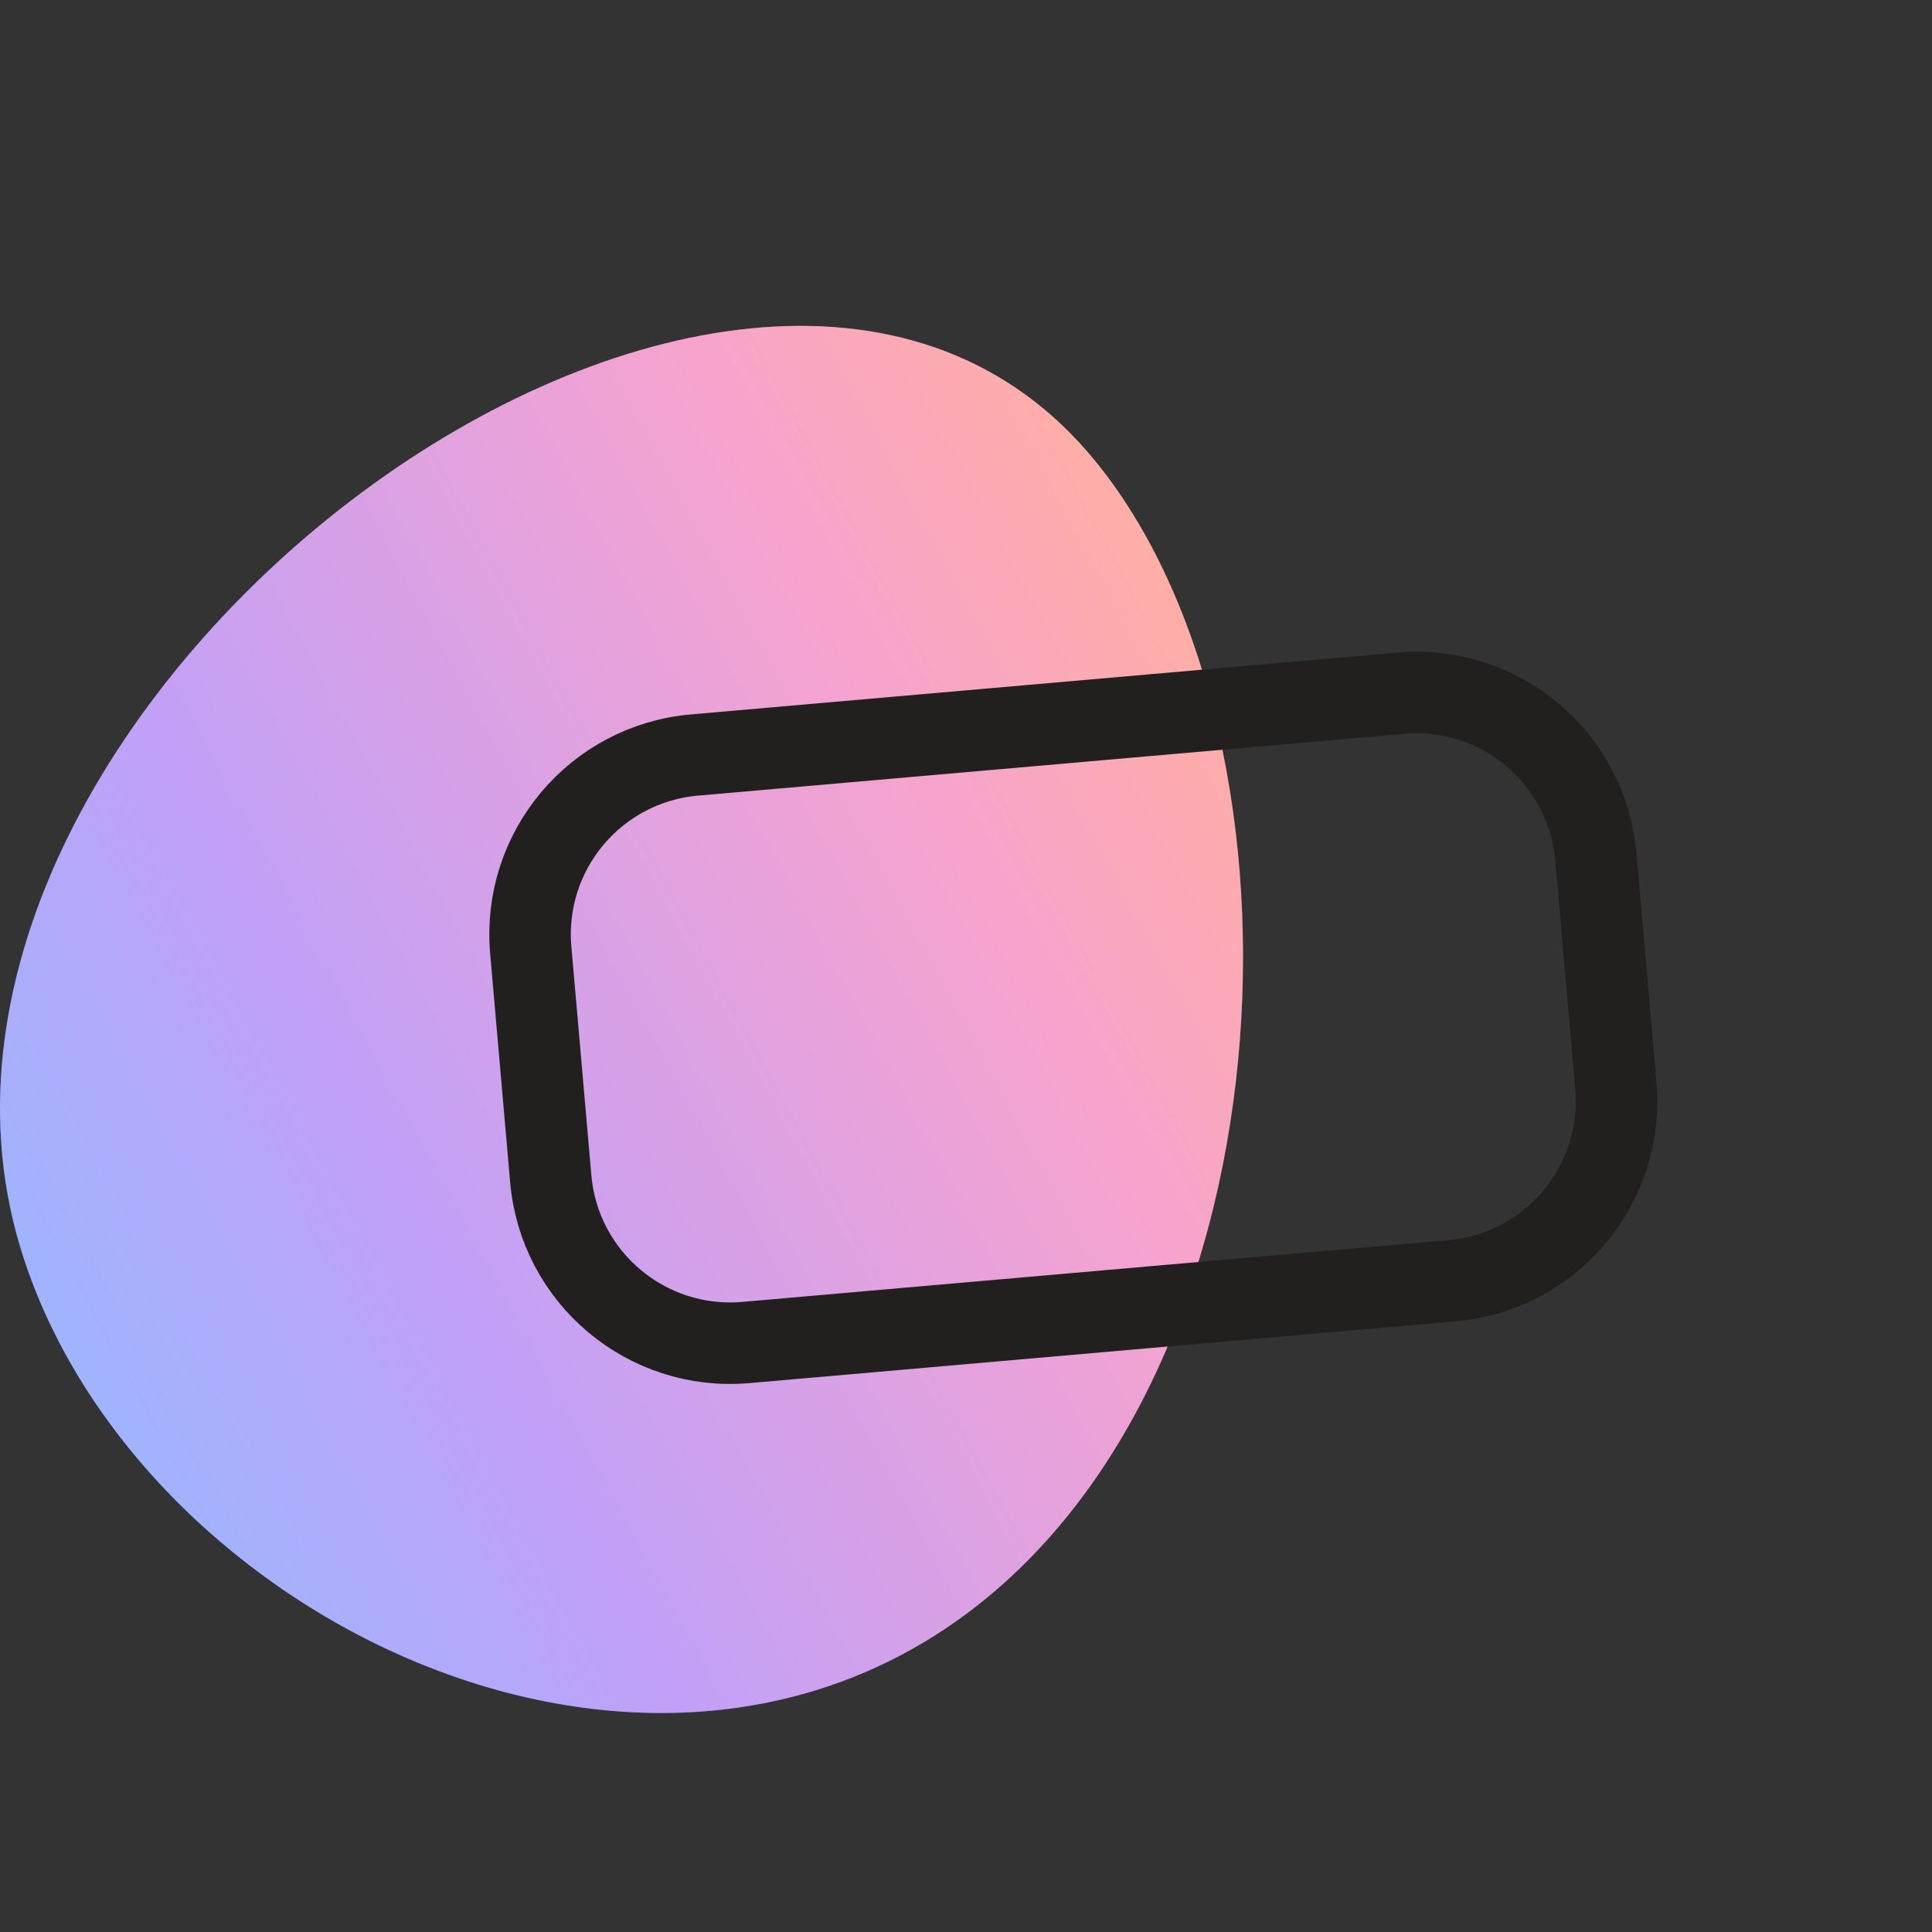 <?xml version="1.0" encoding="UTF-8"?> <svg xmlns="http://www.w3.org/2000/svg" width="83" height="83" viewBox="0 0 83 83" fill="none"><rect x="0" y="0" width="83" height="83" fill="#333333" stroke="none"/> <path d="M0.859 53.543C-6.161 30.14 31.702 1.985 46.735 19.429C56.677 30.962 55.941 58.605 41.528 69.323C27.114 80.041 5.5 69.017 0.859 53.543Z" fill="url(#paint0_linear_516_65)"></path> <path d="M0.859 53.543C-6.161 30.14 31.702 1.985 46.735 19.429C56.677 30.962 55.941 58.605 41.528 69.323C27.114 80.041 5.5 69.017 0.859 53.543Z" fill="white" fill-opacity="0.5"></path> <path d="M22.802 40.817C22.429 36.561 25.578 32.808 29.835 32.436L60.179 29.781C64.435 29.408 68.188 32.557 68.56 36.814L69.42 46.638C69.792 50.895 66.644 54.648 62.387 55.02L32.043 57.675C27.786 58.047 24.034 54.898 23.661 50.642L22.802 40.817Z" stroke="#21201F" stroke-width="3.502"></path> <defs> <linearGradient id="paint0_linear_516_65" x1="51.856" y1="27.898" x2="1.225" y2="55.236" gradientUnits="userSpaceOnUse"> <stop stop-color="#FF5C4D"></stop> <stop offset="0.25" stop-color="#EB469F"></stop> <stop offset="0.72" stop-color="#8341EF"></stop> <stop offset="1" stop-color="#3F68F9"></stop> </linearGradient> </defs> </svg> 